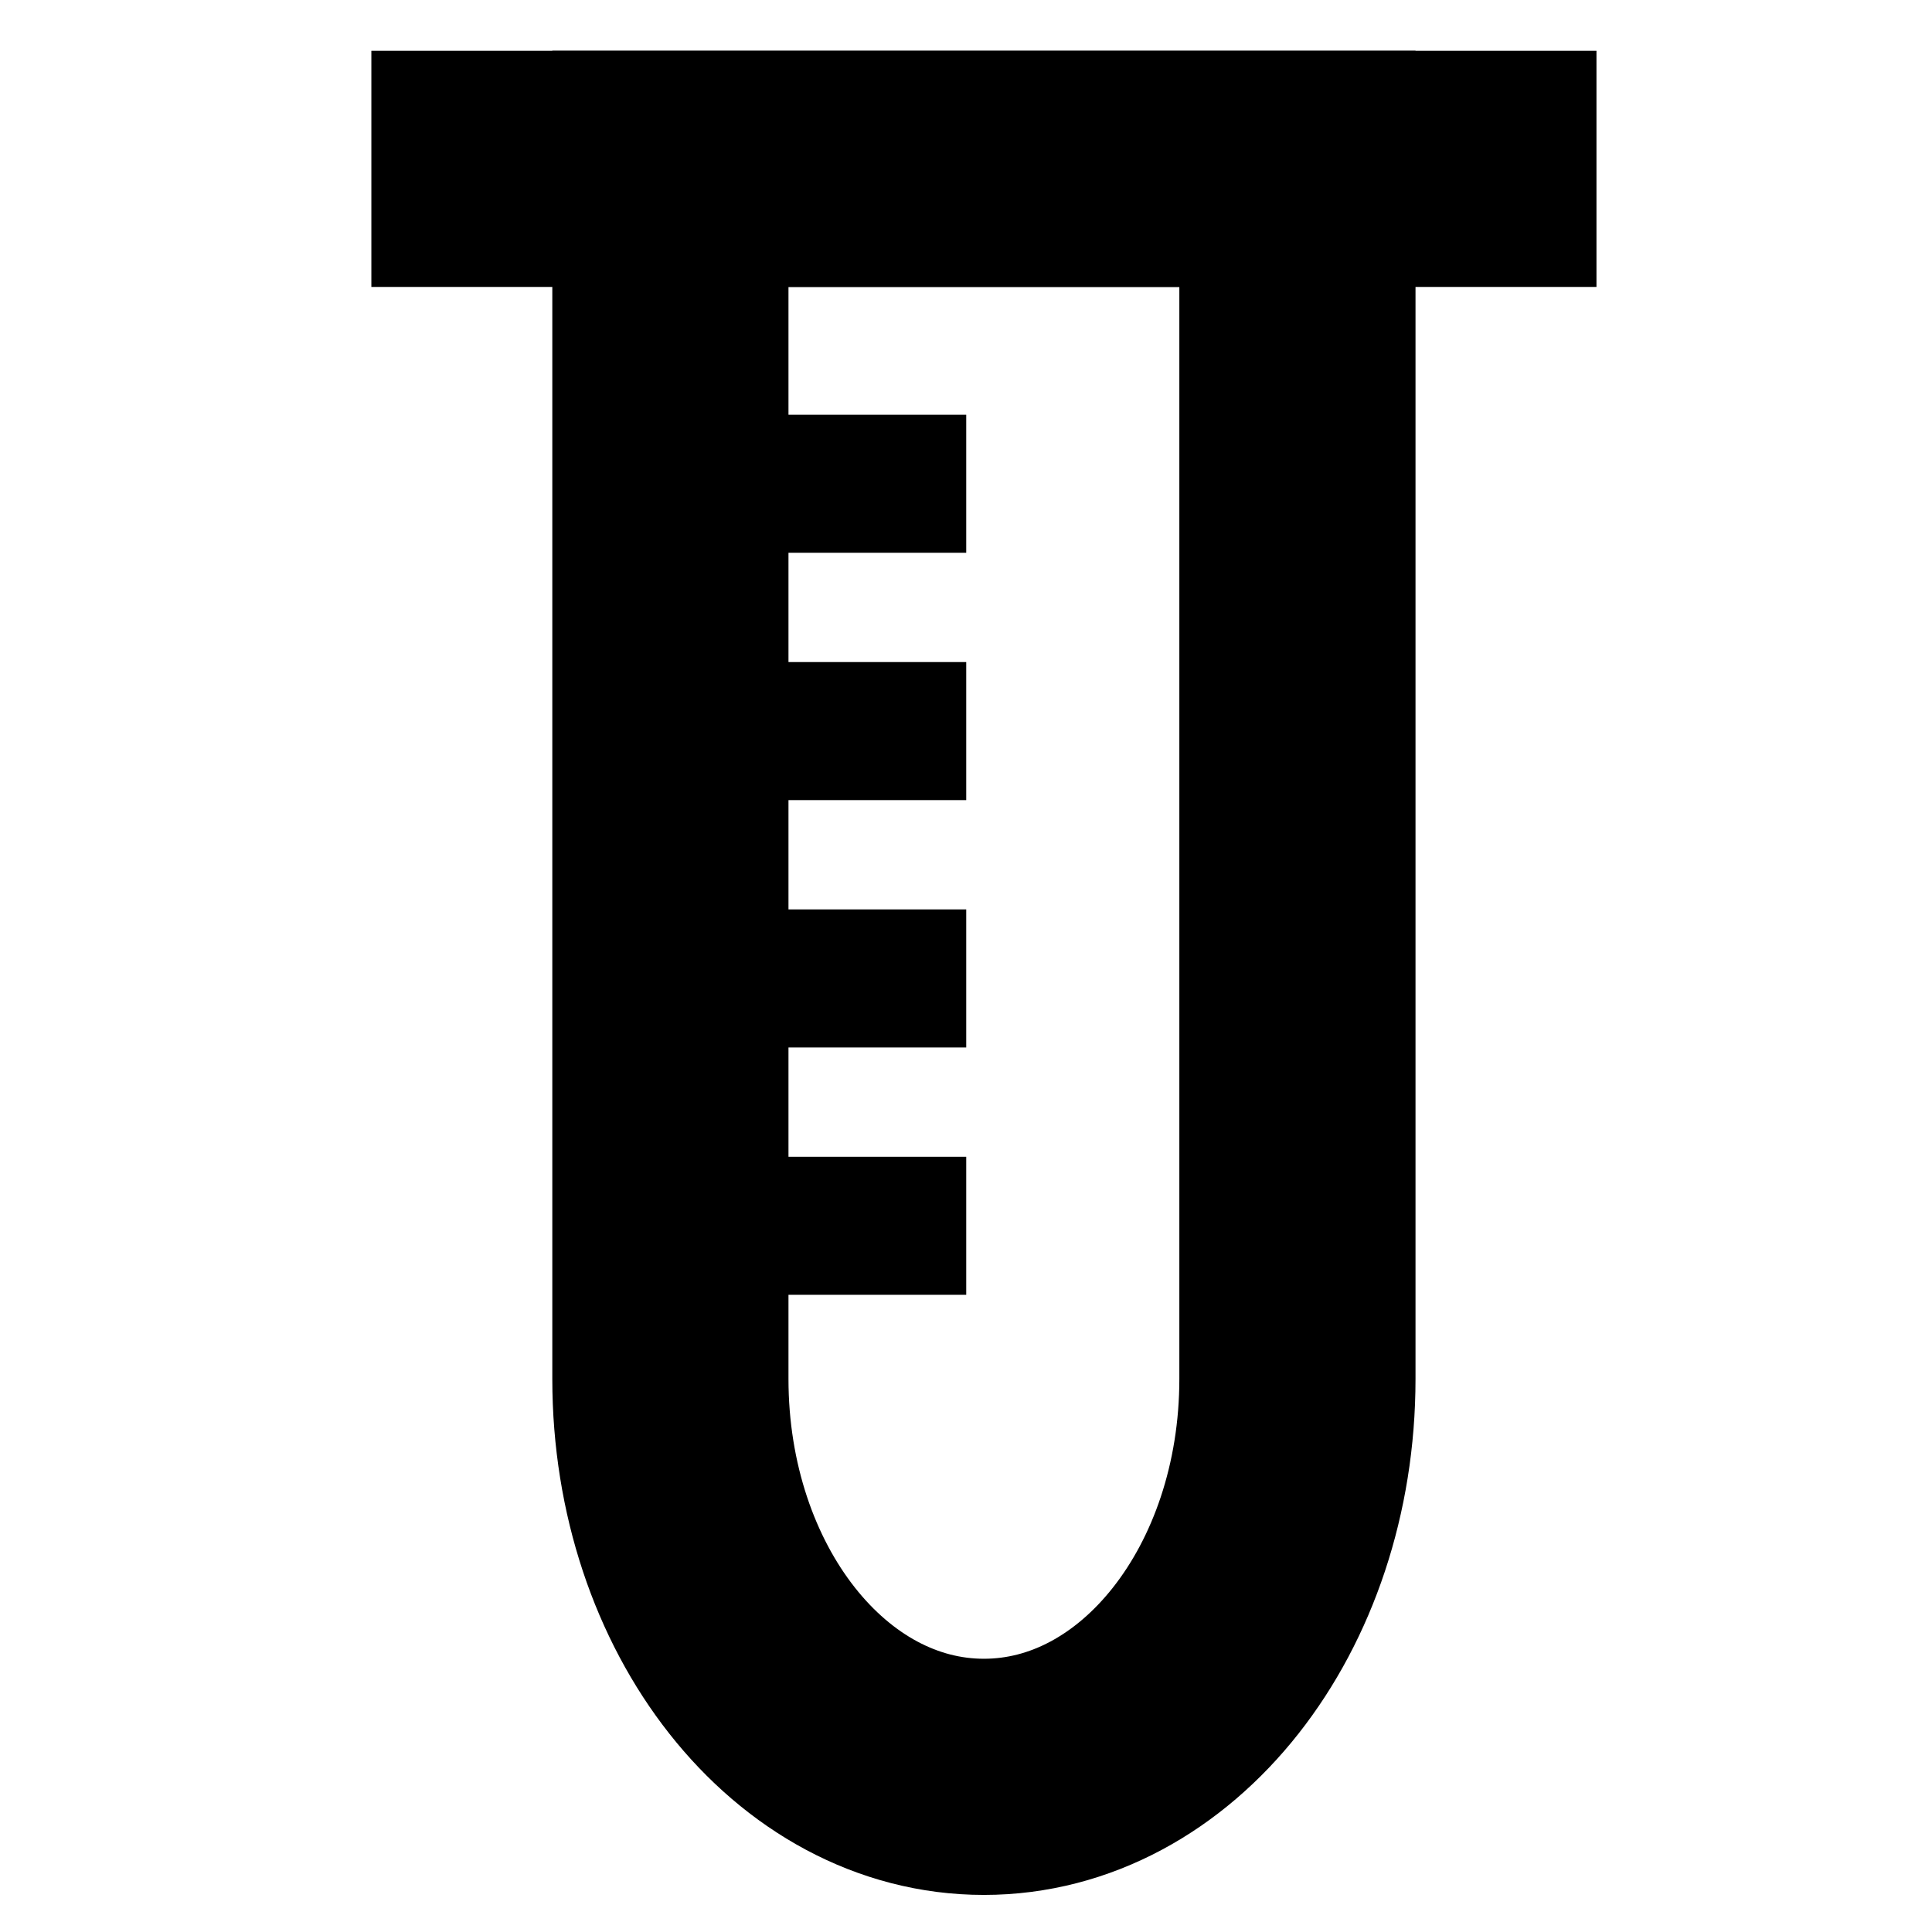 <?xml version="1.0" ?>
<svg width="800px" height="800px" viewBox="0 0 8.467 8.467" id="svg8" version="1.1" xmlns="http://www.w3.org/2000/svg" xmlns:cc="http://creativecommons.org/ns#" xmlns:dc="http://purl.org/dc/elements/1.1/" xmlns:inkscape="http://www.inkscape.org/namespaces/inkscape" xmlns:rdf="http://www.w3.org/1999/02/22-rdf-syntax-ns#" xmlns:sodipodi="http://sodipodi.sourceforge.net/DTD/sodipodi-0.dtd" xmlns:svg="http://www.w3.org/2000/svg">
<defs id="defs2"/>
<g id="layer1" transform="translate(0,-288.533)">
<path d="m 2.938,289.273 v 5.303 c 0,0.966 0.613,1.744 1.374,1.744 0.761,0 1.374,-0.778 1.374,-1.744 v -5.303 z" id="path4843" style="opacity:1;fill:none;fill-opacity:1;fill-rule:nonzero;stroke:#000000;stroke-width:1.035;stroke-linecap:square;stroke-linejoin:miter;stroke-miterlimit:4;stroke-dasharray:none;stroke-dashoffset:0;stroke-opacity:1;paint-order:stroke fill markers"/>
<path d="M 2.145,289.273 H 6.479" id="path4845" style="opacity:1;fill:none;fill-opacity:1;fill-rule:nonzero;stroke:#000000;stroke-width:1.035;stroke-linecap:square;stroke-linejoin:miter;stroke-miterlimit:4;stroke-dasharray:none;stroke-dashoffset:0;stroke-opacity:1;paint-order:stroke fill markers"/>
<path d="M 2.952,290.653 H 3.932" id="path4847" style="opacity:1;fill:none;fill-opacity:1;fill-rule:nonzero;stroke:#000000;stroke-width:0.605;stroke-linecap:square;stroke-linejoin:miter;stroke-miterlimit:4;stroke-dasharray:none;stroke-dashoffset:0;stroke-opacity:1;paint-order:stroke fill markers"/>
<path d="M 2.952,291.737 H 3.932" id="path4849" style="opacity:1;fill:none;fill-opacity:1;fill-rule:nonzero;stroke:#000000;stroke-width:0.605;stroke-linecap:square;stroke-linejoin:miter;stroke-miterlimit:4;stroke-dasharray:none;stroke-dashoffset:0;stroke-opacity:1;paint-order:stroke fill markers"/>
<path d="M 2.952,292.821 H 3.932" id="path4851" style="opacity:1;fill:none;fill-opacity:1;fill-rule:nonzero;stroke:#000000;stroke-width:0.605;stroke-linecap:square;stroke-linejoin:miter;stroke-miterlimit:4;stroke-dasharray:none;stroke-dashoffset:0;stroke-opacity:1;paint-order:stroke fill markers"/>
<path d="M 2.952,293.905 H 3.932" id="path4853" style="opacity:1;fill:none;fill-opacity:1;fill-rule:nonzero;stroke:#000000;stroke-width:0.605;stroke-linecap:square;stroke-linejoin:miter;stroke-miterlimit:4;stroke-dasharray:none;stroke-dashoffset:0;stroke-opacity:1;paint-order:stroke fill markers"/>
</g>
</svg>
